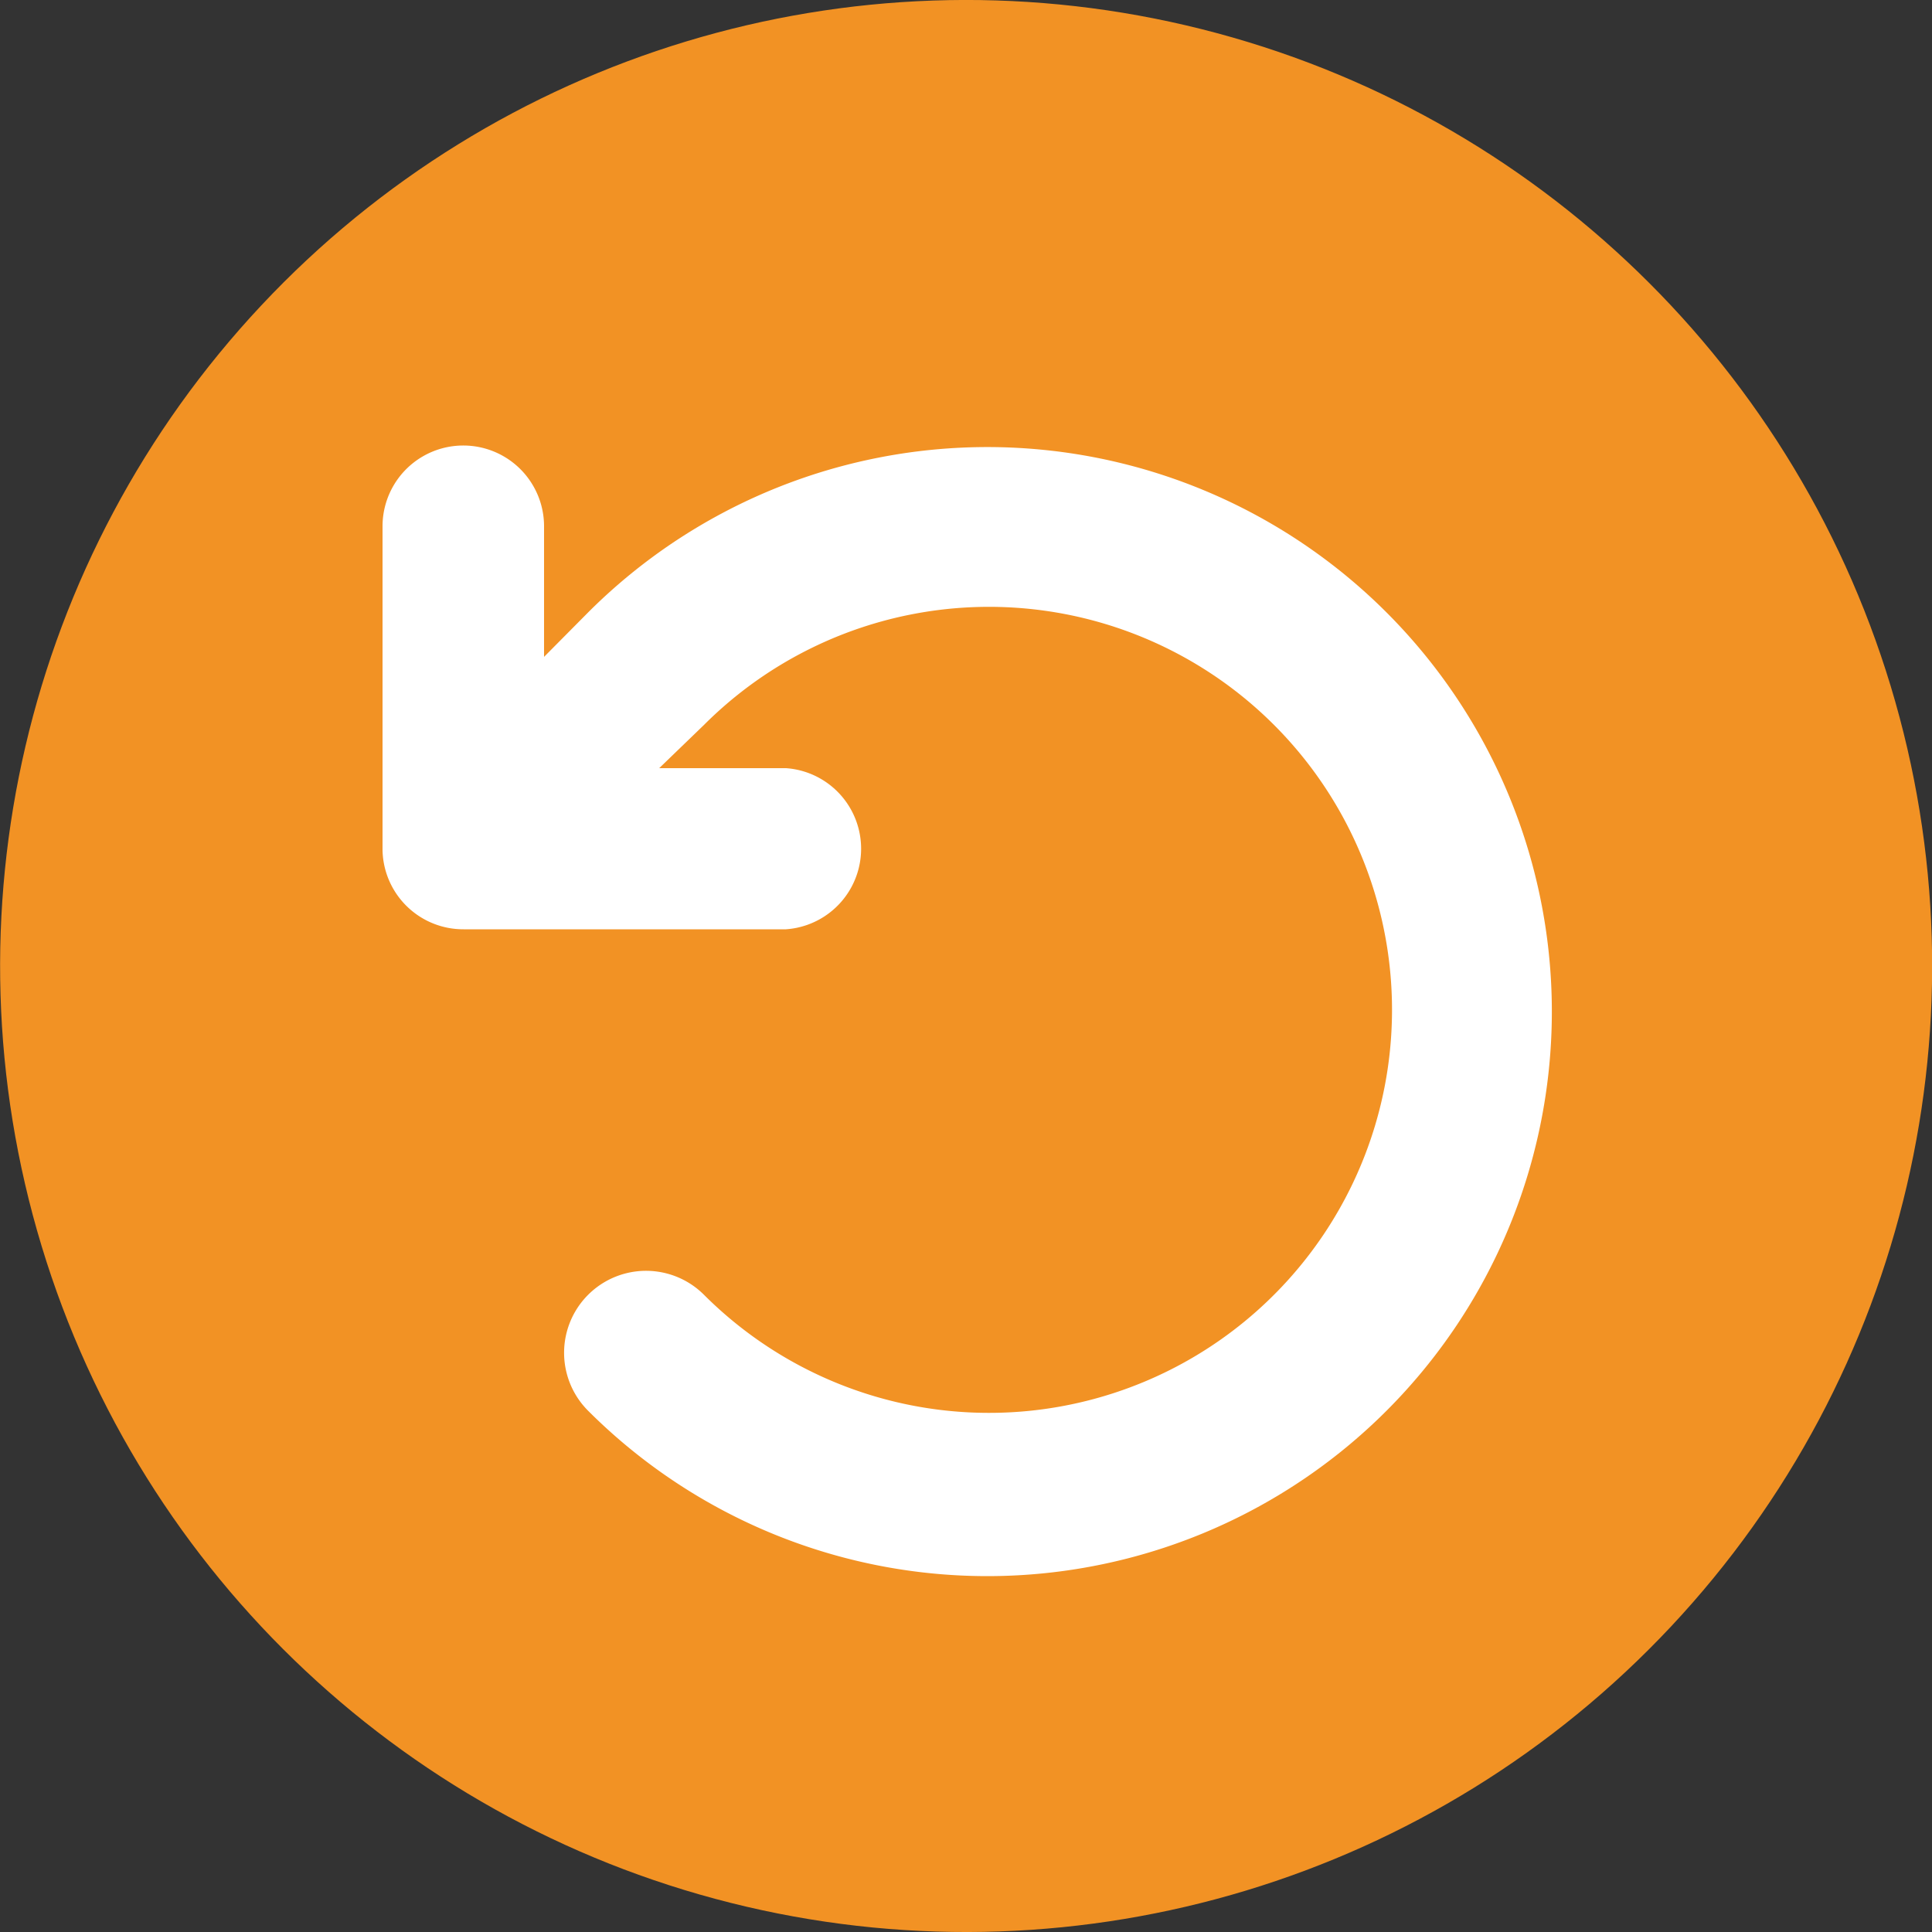 <svg id="Warstwa_1" data-name="Warstwa 1" xmlns="http://www.w3.org/2000/svg" viewBox="0 0 50 50"><rect x="0" y="0" width="50" height="50" fill="#333333" stroke="none"/><defs><style>.cls-1{fill:#f29224;}.cls-2{fill:#fff;}</style></defs><circle class="cls-1" cx="25" cy="25" r="25" transform="translate(-6.17 8.32) rotate(-16.85)"/><path class="cls-2" d="M17.06,19.88h3.28a2.09,2.09,0,0,1,0,4.17H12A2.09,2.09,0,0,1,9.9,22V13.62a2.09,2.09,0,0,1,4.18,0V17l1.14-1.15a14.61,14.61,0,1,1,0,20.66,2.09,2.09,0,1,1,3-3,10.43,10.43,0,1,0,0-14.75Z"/></svg>
